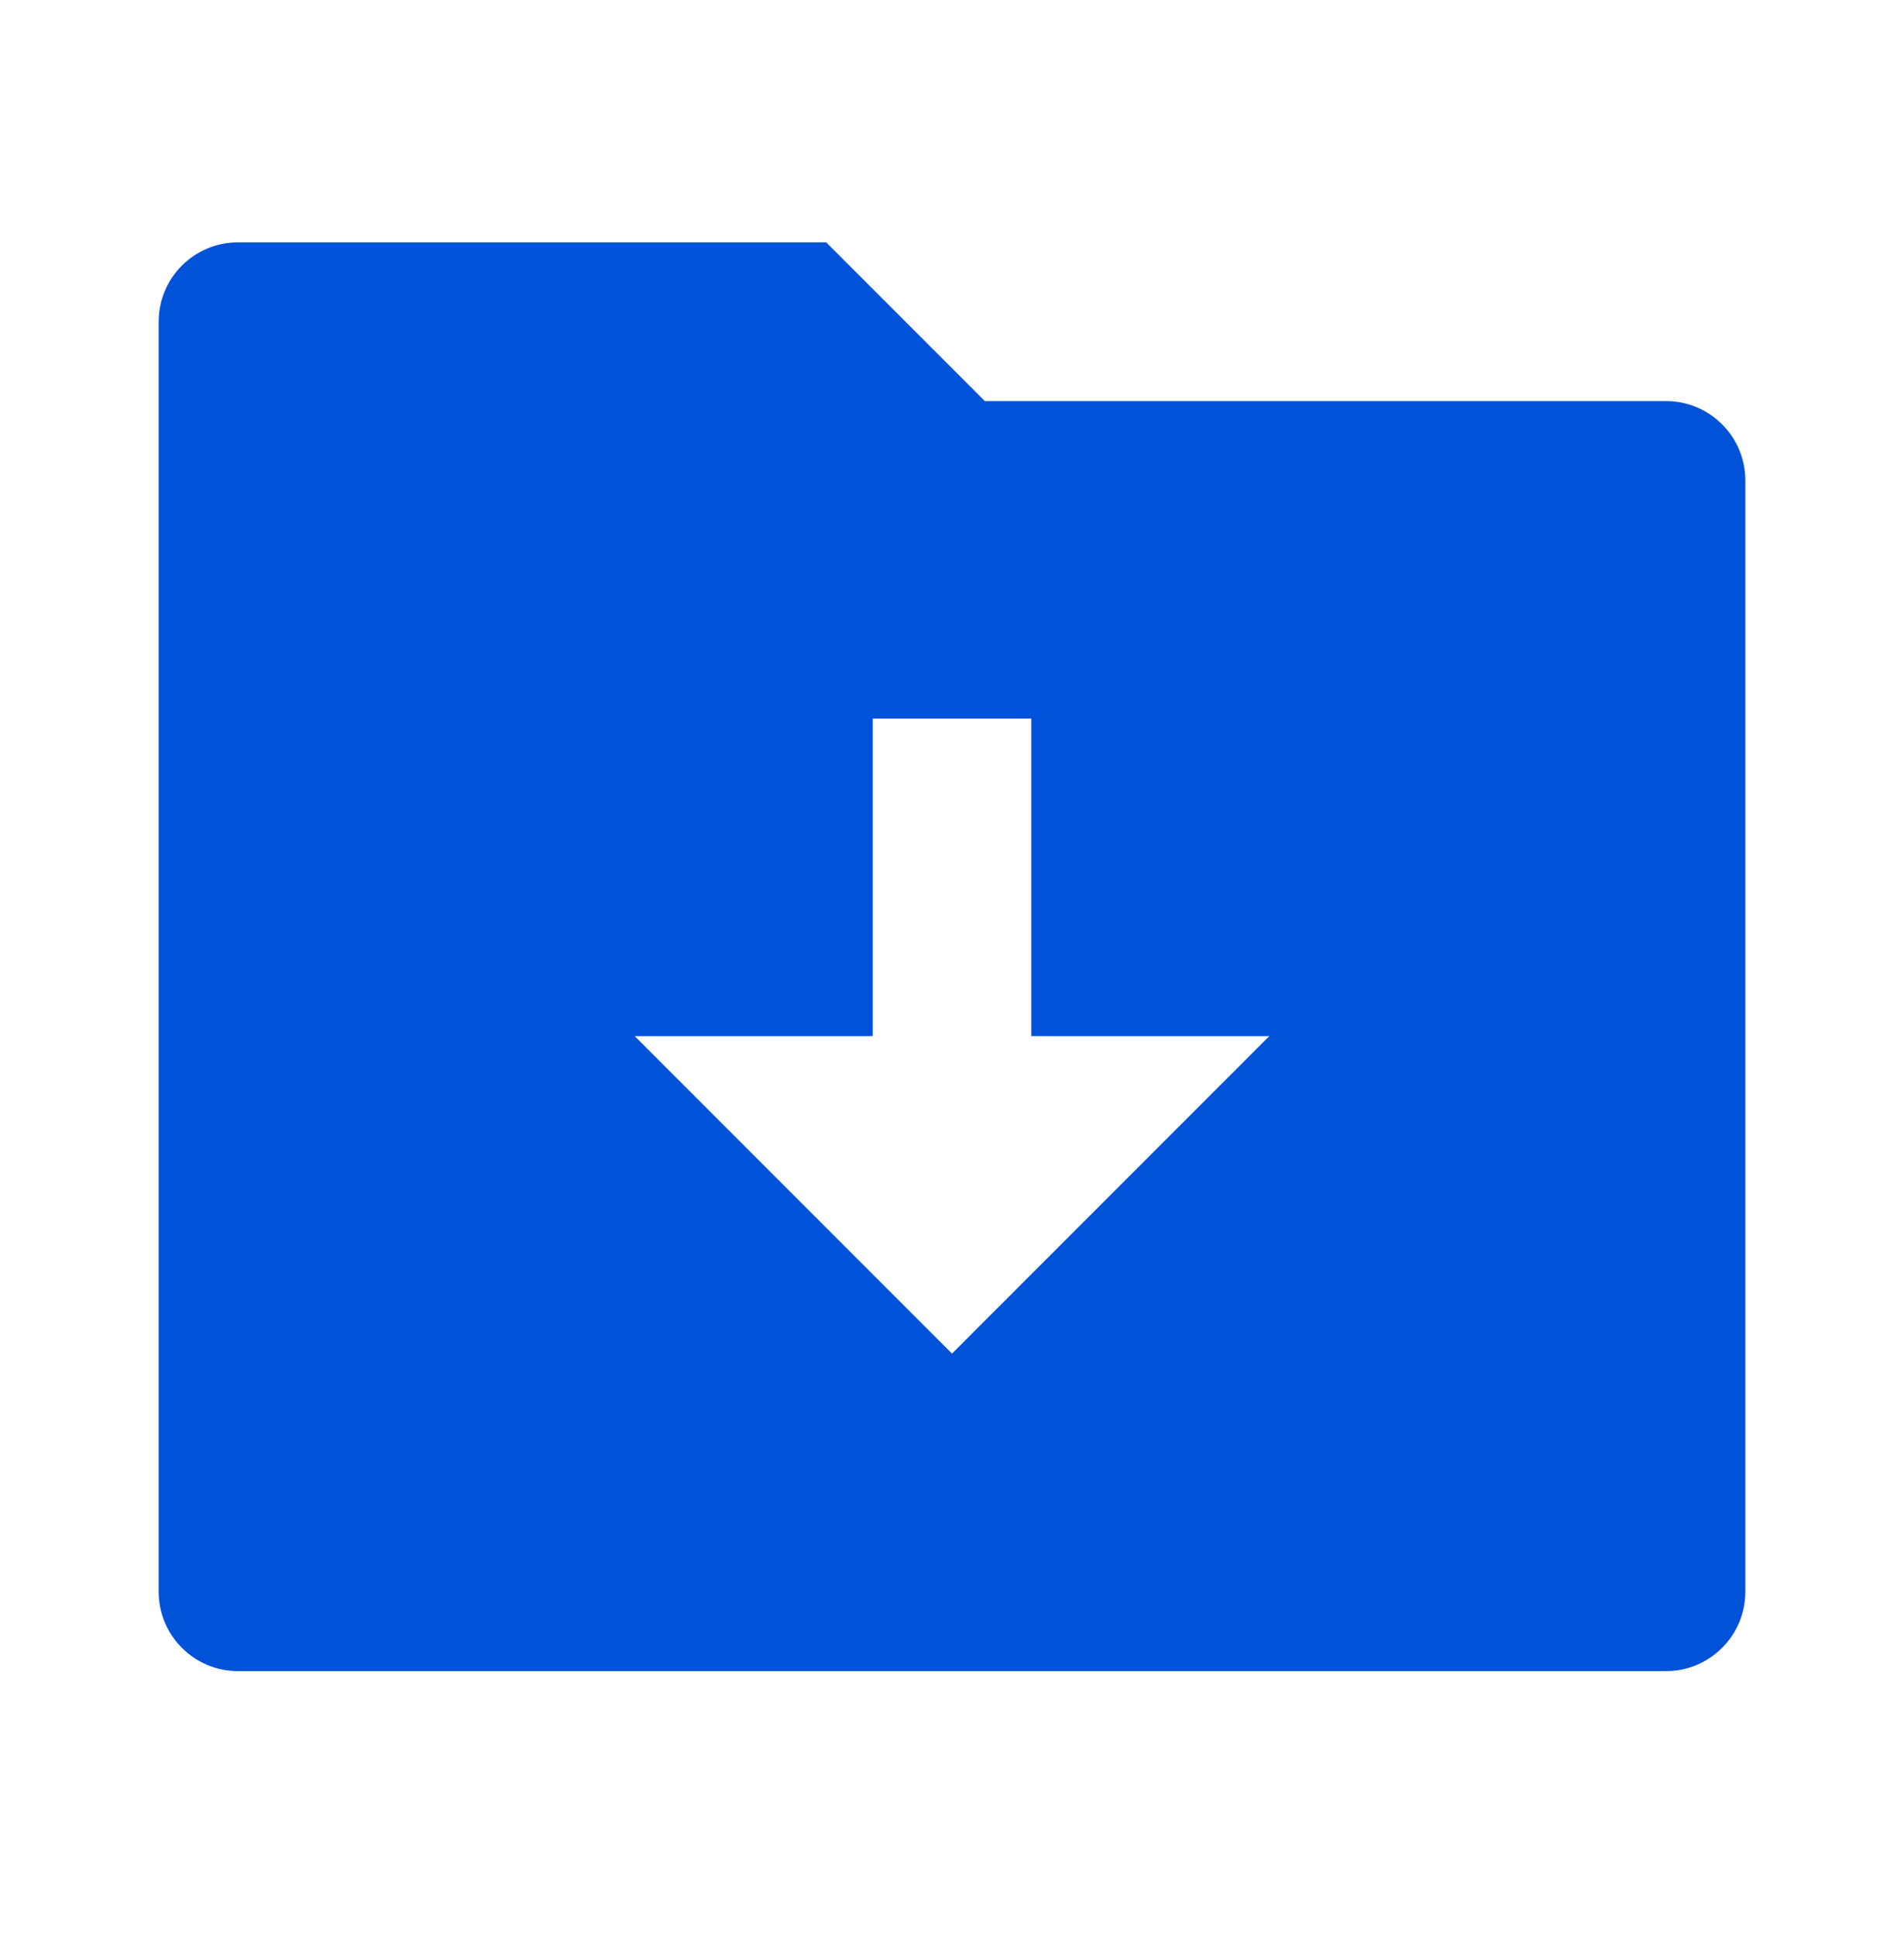 <svg width="60" height="61" viewBox="0 0 60 61" fill="none" xmlns="http://www.w3.org/2000/svg">
<path d="M31.035 12.633H52.5C53.881 12.633 55 13.752 55 15.133V50.133C55 51.514 53.881 52.633 52.5 52.633H7.5C6.119 52.633 5 51.514 5 50.133V10.133C5 8.752 6.119 7.633 7.5 7.633H26.035L31.035 12.633ZM32.5 32.633V22.633H27.5V32.633H20L30 42.633L40 32.633H32.5Z" fill="#0052D9"/>
</svg>
